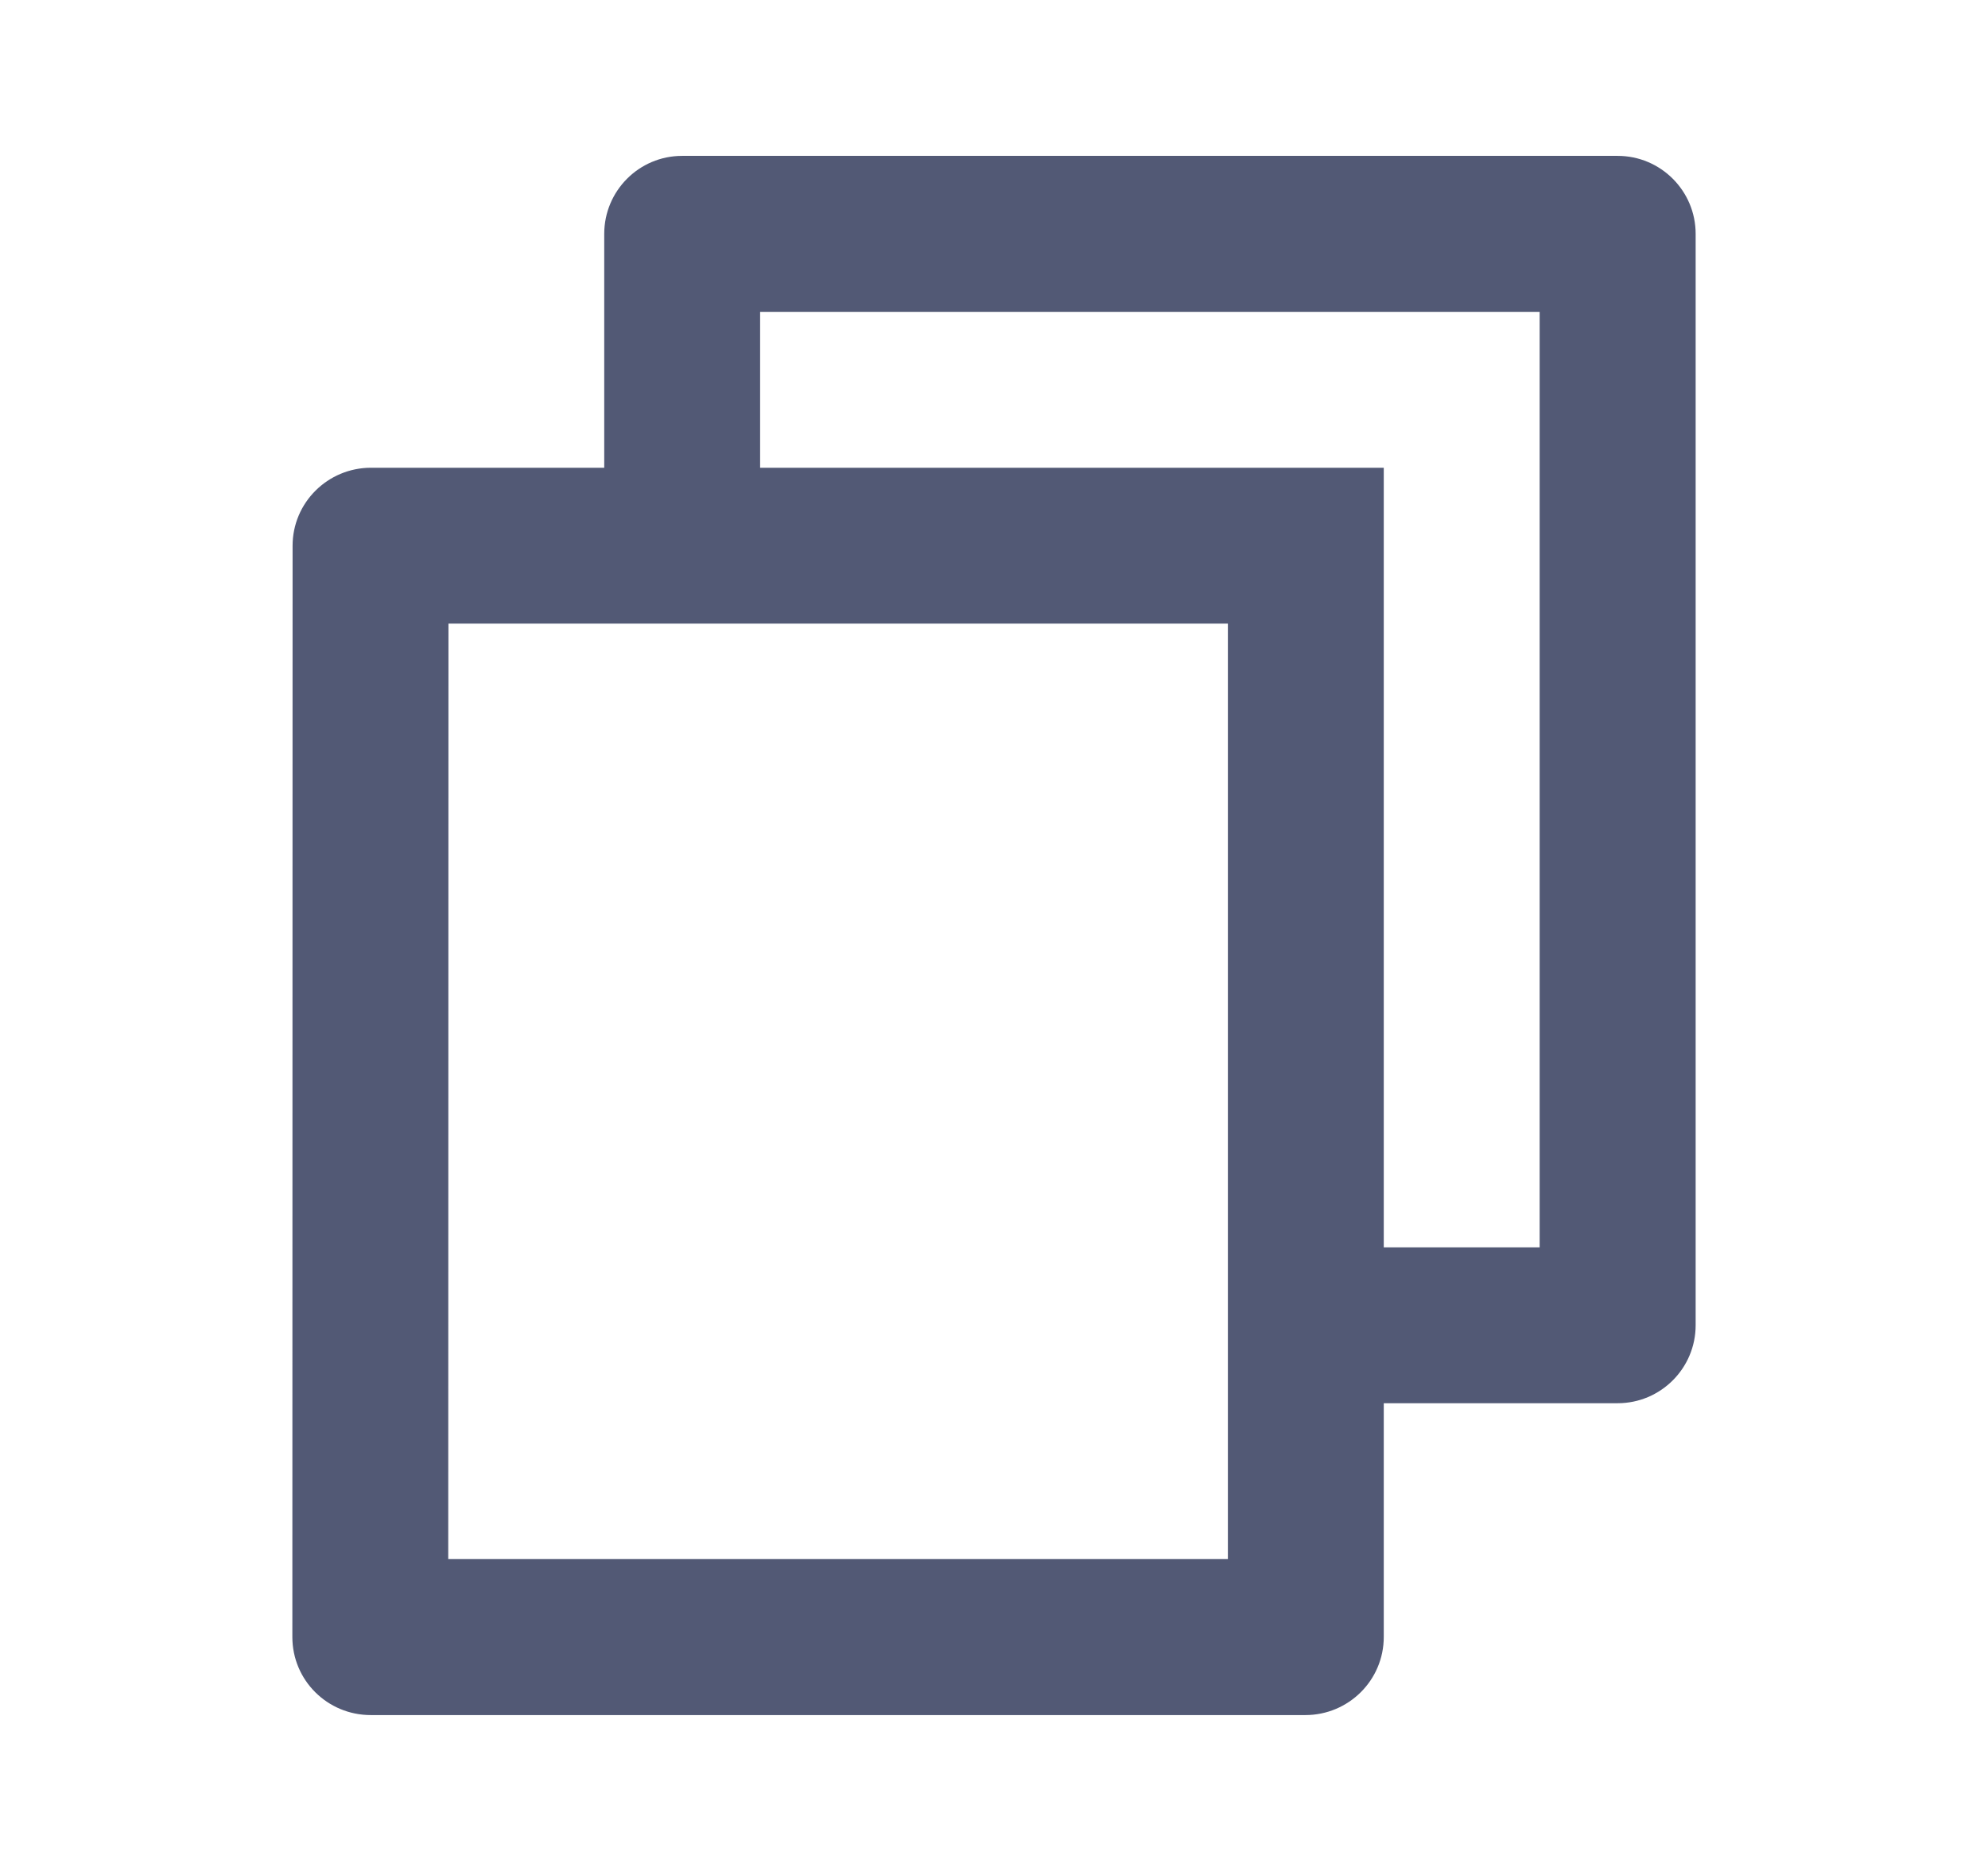 <svg width="17" height="16" viewBox="0 0 17 16" fill="none" xmlns="http://www.w3.org/2000/svg">
<g opacity="0.7">
<path d="M5.167 4V2C5.167 1.632 5.465 1.333 5.833 1.333H13.833C14.201 1.333 14.5 1.632 14.5 2V11.333C14.5 11.701 14.201 12 13.833 12H11.833V13.999C11.833 14.368 11.533 14.667 11.162 14.667H3.171C2.8 14.667 2.5 14.37 2.5 13.999L2.502 4.667C2.502 4.299 2.802 4 3.173 4H5.167ZM3.835 5.333L3.833 13.333H10.5V5.333H3.835ZM6.5 4H11.833V10.667H13.166V2.667H6.5V4Z" fill="#09133B"/>
</g>
</svg>

